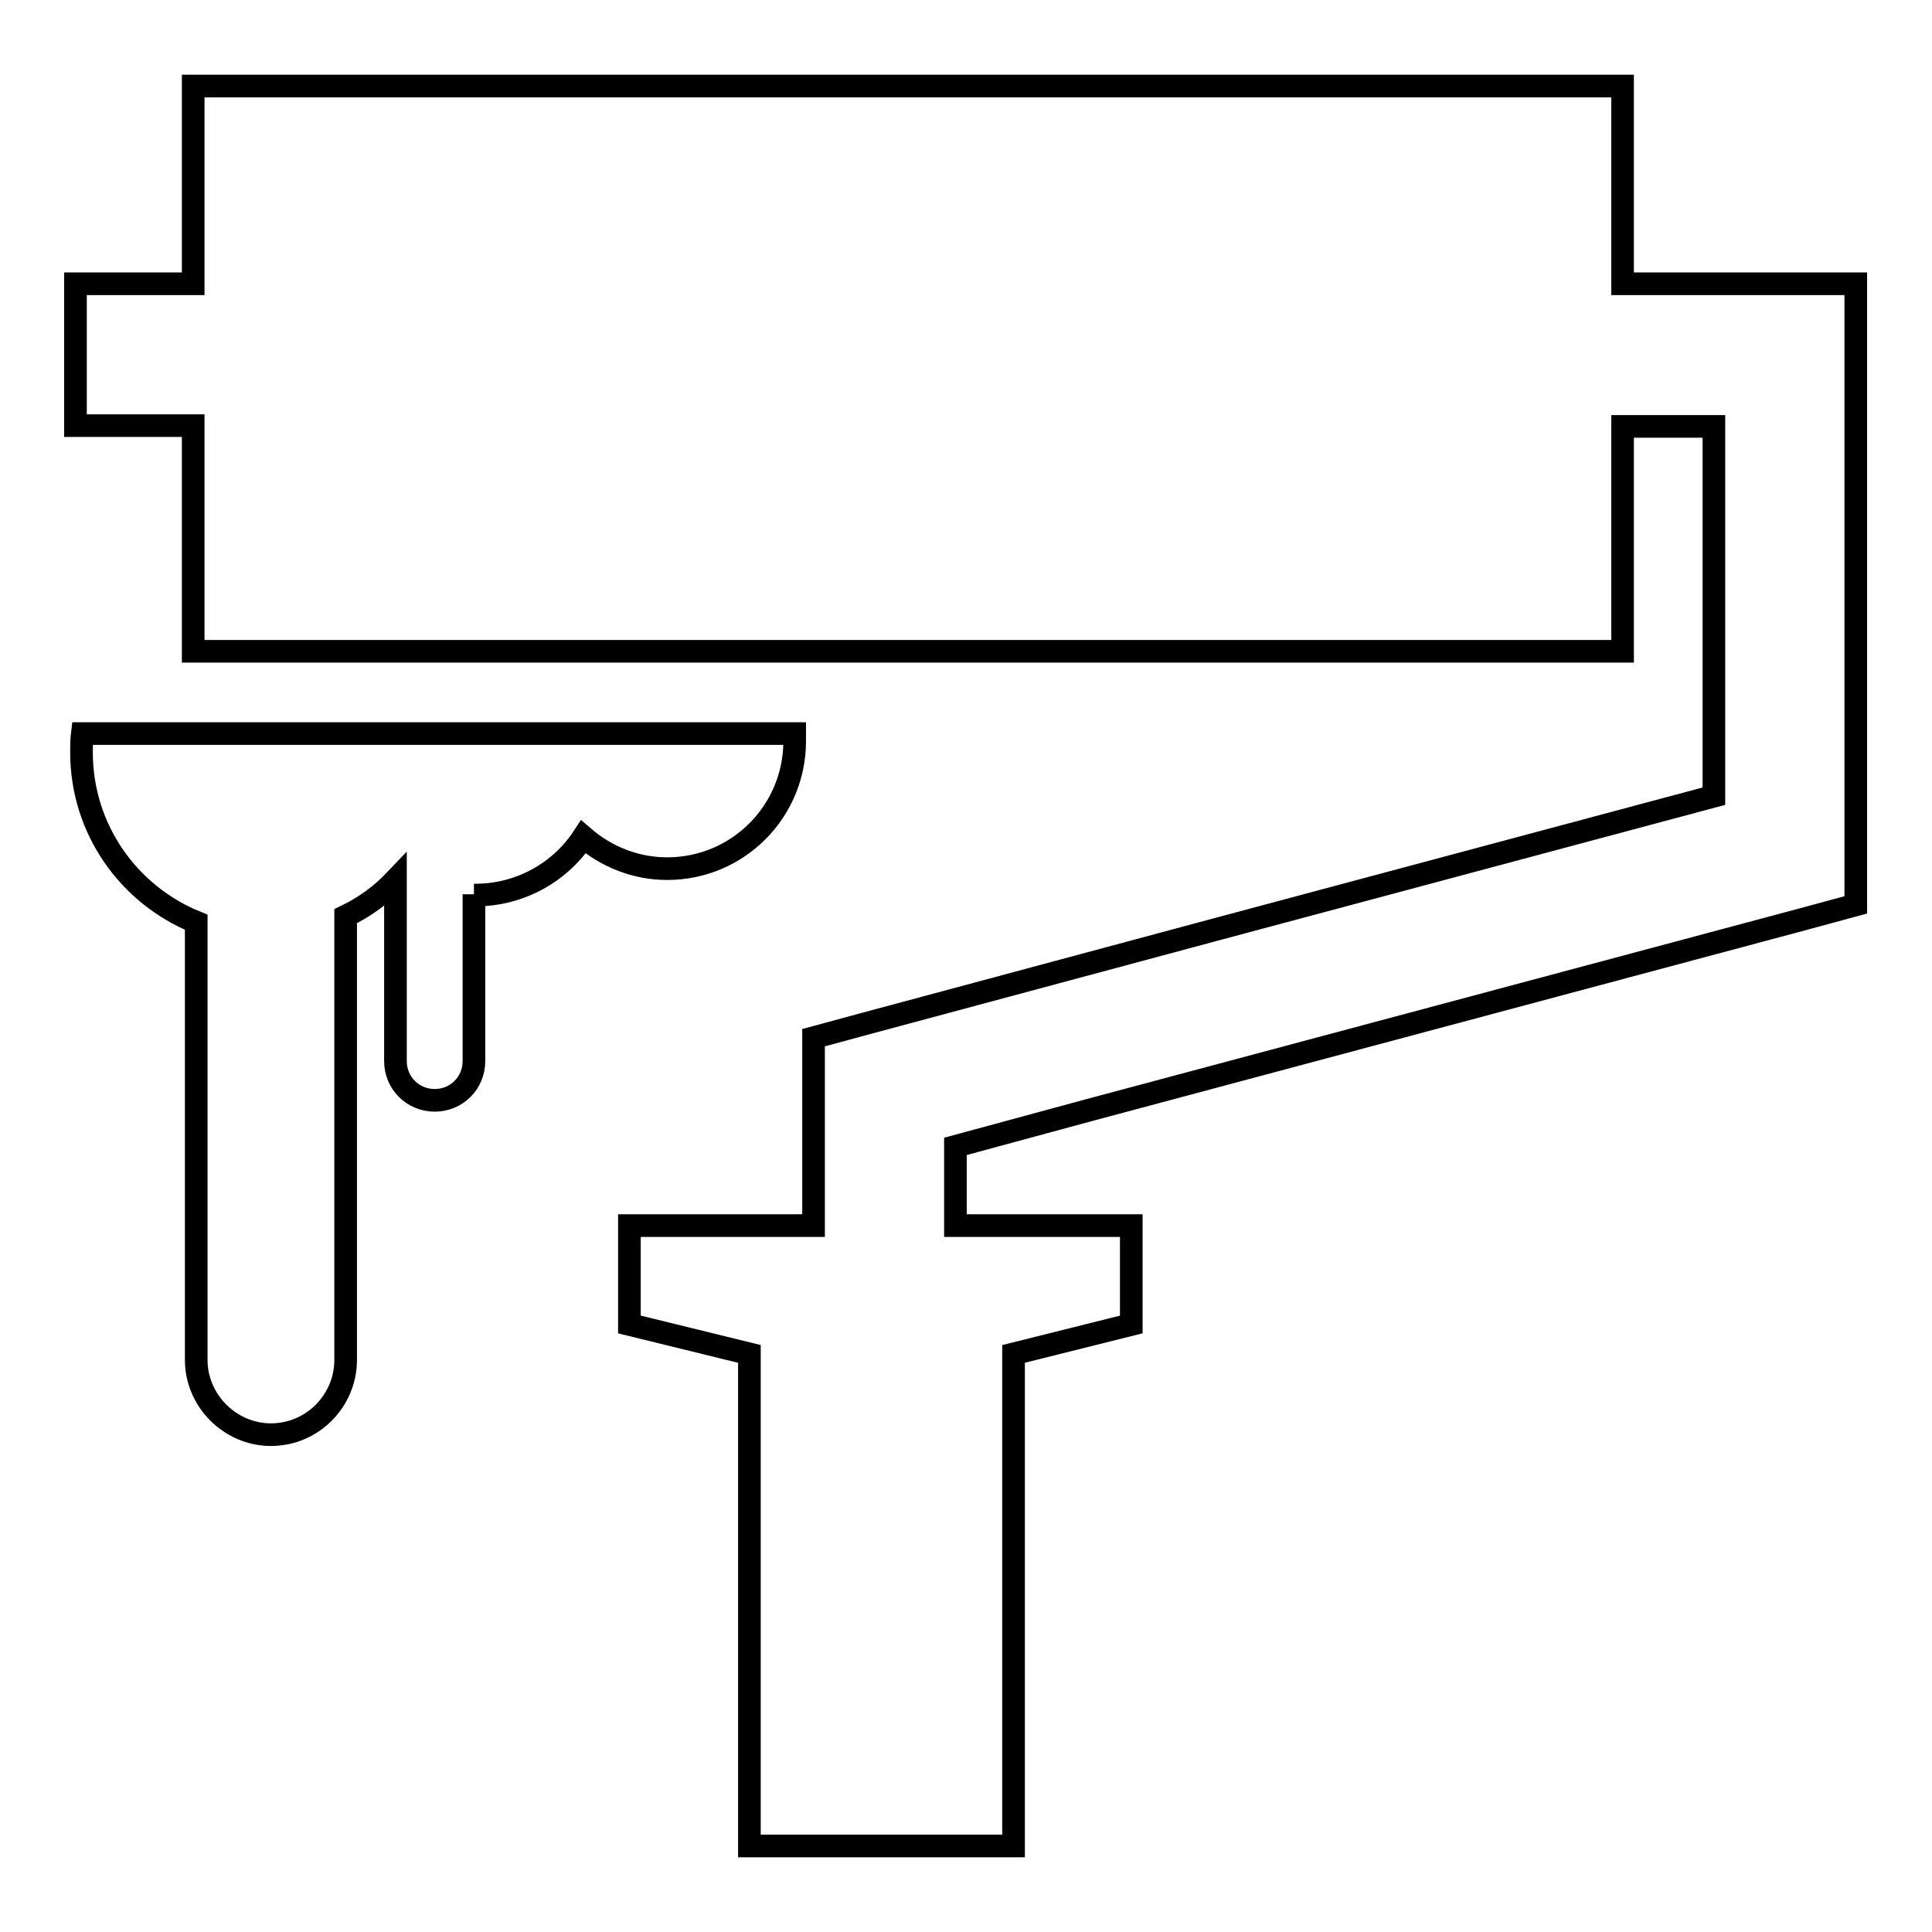 <?xml version="1.0" encoding="utf-8"?>
<!-- Svg Vector Icons : http://www.onlinewebfonts.com/icon -->
<!DOCTYPE svg PUBLIC "-//W3C//DTD SVG 1.1//EN" "http://www.w3.org/Graphics/SVG/1.1/DTD/svg11.dtd">
<svg version="1.1" xmlns="http://www.w3.org/2000/svg" xmlns:xlink="http://www.w3.org/1999/xlink" x="0px" y="0px" viewBox="0 0 256 256" enable-background="new 0 0 256 256" xml:space="preserve">
<g><g><path stroke-width="3" fill-opacity="0" stroke="#000000"  d="M62.8,118.5v22.1c0,2.9-2.3,5.2-5.2,5.2h0c-2.9,0-5.2-2.3-5.2-5.2v-24c-1.9,2-4.1,3.6-6.6,4.8v58.8c0,5.4-4.4,9.9-9.9,9.9l0,0c-5.4,0-9.9-4.5-9.9-9.9v-58c-8.9-3.6-15.2-12.3-15.2-22.5c0-0.9,0-1.7,0.1-2.5h94.4c0,0.3,0,0.6,0,1c0,9.3-7.5,16.9-16.9,16.9c-4.2,0-8.1-1.6-11.1-4.2c-3,4.6-8.3,7.7-14.3,7.7H62.8L62.8,118.5z M25.6,11.4v26.2H10v8.5V47v9.4h15.6v9.6v20.3h15.6H215V56.5h12.1v49L161.7,123l-46.9,12.6l-7,1.9v7.2v17.7H83.4v13.1l15.9,3.9v65.2h35v-65.2l15.6-3.9v-13.1h-23.3v-10.5l17.7-4.8l94.6-25.3l7-1.9v-7.2V47v-9.4h-9.4H215V11.4H25.6z"/></g></g>
</svg>